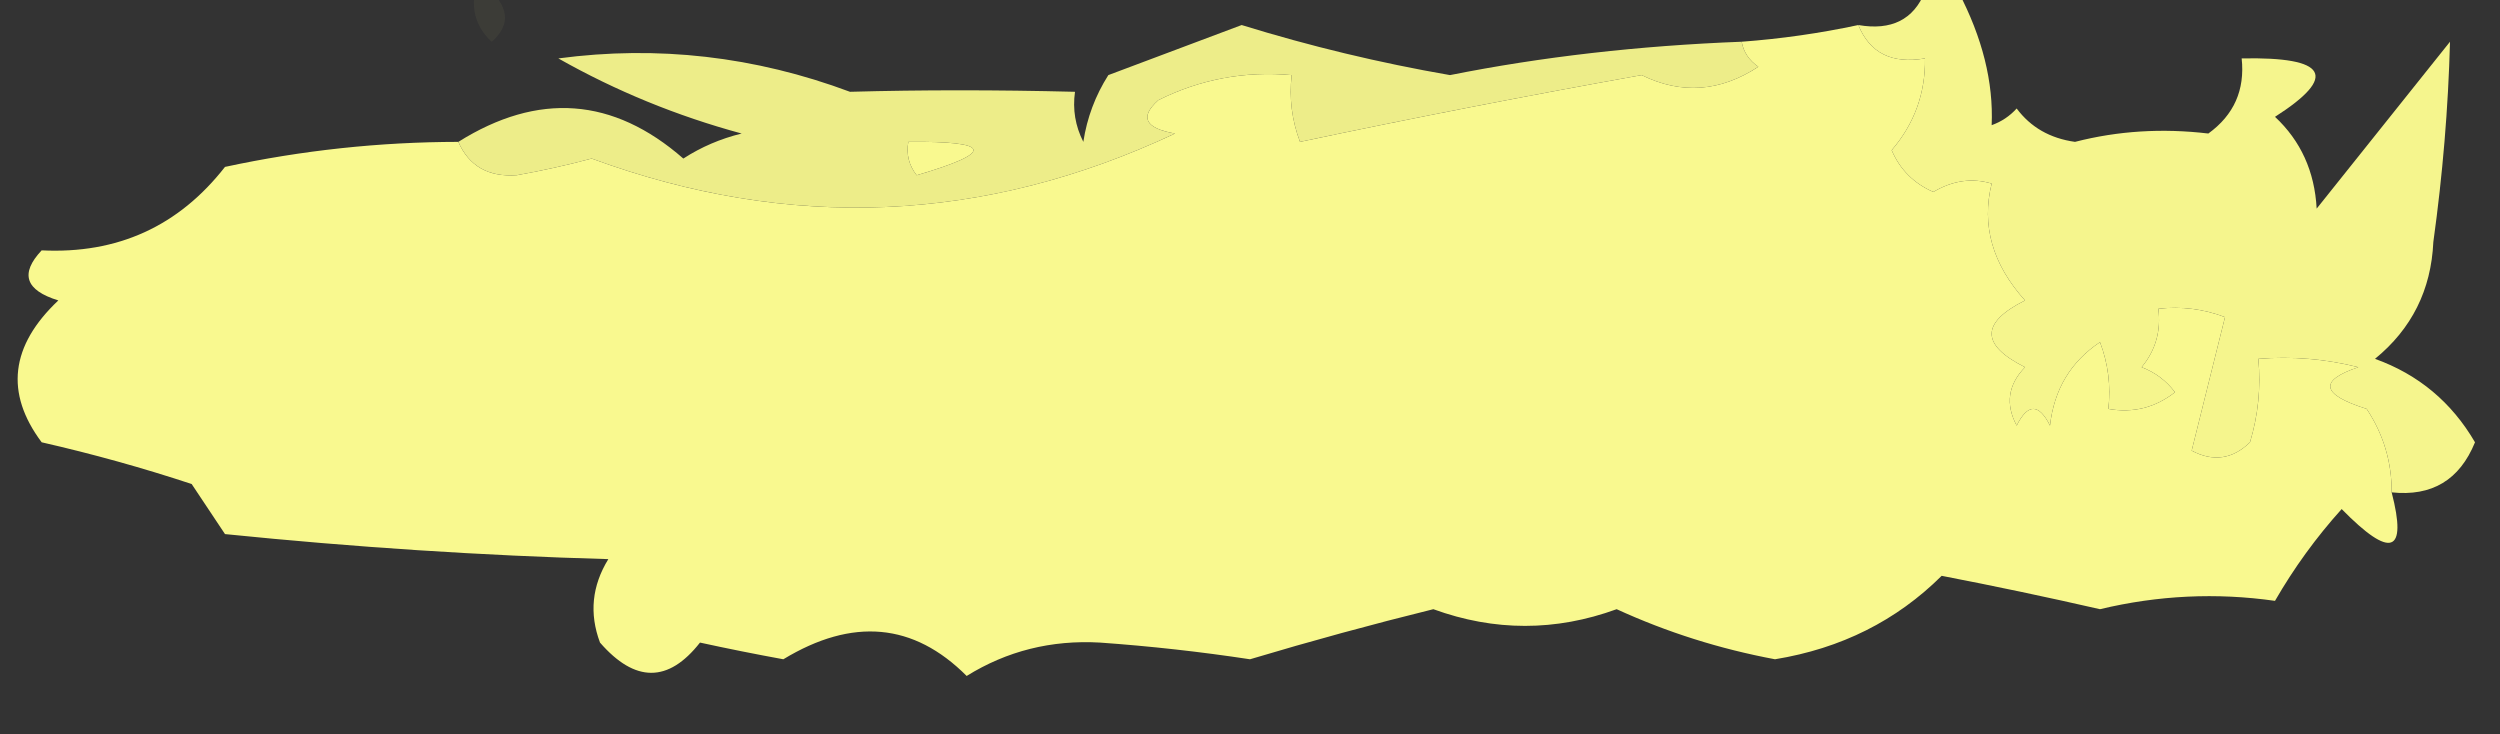 <?xml version="1.0" encoding="UTF-8"?> <svg xmlns="http://www.w3.org/2000/svg" width="800" height="235" viewBox="0 0 800 235" fill="none"><rect x="0" y="0" width="800" height="235" fill="#333333" stroke="none"/><g clip-path="url(#clip0_132_47)"><path opacity="0.051" fill-rule="evenodd" clip-rule="evenodd" d="M152 -2.67C153.778 -2.67 155.556 -2.67 157.334 -2.67C163 3.073 163 8.414 157.334 13.352C152.61 8.946 150.832 3.605 152 -2.67Z" fill="#F9F98F"></path><path fill-rule="evenodd" clip-rule="evenodd" d="M594.667 8.011C598.309 16.965 605.424 20.526 616 18.693C616.149 29.815 612.592 39.607 605.333 48.068C607.989 54.254 612.432 58.705 618.667 61.421C624.864 57.752 631.083 56.863 637.333 58.75C634.021 72.093 637.573 84.555 648 96.136C633.776 103.257 633.776 110.379 648 117.5C642.576 123.105 641.685 129.336 645.333 136.193C648.891 129.072 652.443 129.072 656 136.193C657.307 124.639 662.64 115.738 672 109.489C674.613 116.396 675.504 123.517 674.667 130.852C682.549 132.252 689.659 130.472 696 125.511C693.2 121.813 689.643 119.143 685.333 117.5C689.797 112.099 691.573 105.868 690.667 98.807C697.989 97.97 705.104 98.86 712 101.477C708.443 115.72 704.891 129.962 701.333 144.205C708.181 147.857 714.405 146.966 720 141.534C722.635 132.807 723.52 123.905 722.667 114.83C733.477 113.964 744.144 114.854 754.667 117.5C741.861 121.8 742.752 126.25 757.333 130.852C762.715 138.997 765.381 147.898 765.333 157.557C770.389 177.134 765.056 178.915 749.333 162.898C741.189 171.942 734.08 181.733 728 192.273C709.237 189.6 690.571 190.491 672 194.943C655.189 191.098 638.299 187.538 621.333 184.261C606.891 198.616 589.115 207.517 568 210.966C550.331 207.664 533.445 202.323 517.333 194.943C497.777 202.064 478.222 202.064 458.667 194.943C439.187 199.751 419.632 205.092 400 210.966C384.073 208.545 368.073 206.765 352 205.625C336.445 204.743 322.223 208.304 309.333 216.307C292.382 199.307 272.827 197.527 250.667 210.966C241.697 209.327 232.808 207.547 224 205.625C213.885 218.526 203.219 218.526 192 205.625C188.526 196.359 189.415 187.457 194.667 178.921C154.323 177.791 113.435 175.12 72 170.909C68.444 165.568 64.889 160.227 61.333 154.886C45.634 149.704 29.634 145.253 13.333 141.534C1.541 125.763 3.319 110.631 18.667 96.136C8.1 92.903 6.322 87.562 13.333 80.114C37.605 81.308 57.161 72.407 72 53.409C96.629 48.1 121.518 45.43 146.667 45.398C150.049 53.125 156.271 56.685 165.333 56.08C173.409 54.64 181.409 52.86 189.333 50.739C252.791 74.076 315.013 71.406 376 42.727C366.396 41.033 364.618 37.472 370.667 32.046C384.072 25.356 398.294 22.686 413.333 24.034C412.497 31.37 413.387 38.491 416 45.398C452.119 37.755 488.563 30.633 525.333 24.034C537.984 30.275 550.427 29.385 562.667 21.364C559.701 19.32 557.925 16.65 557.333 13.352C569.925 12.422 582.368 10.642 594.667 8.011ZM290.667 45.398C317.54 45.136 318.429 48.697 293.333 56.08C290.857 52.905 289.968 49.344 290.667 45.398Z" fill="#F9F98F"></path><path opacity="0.937" fill-rule="evenodd" clip-rule="evenodd" d="M557.333 13.352C557.925 16.65 559.701 19.32 562.666 21.364C550.426 29.385 537.984 30.275 525.333 24.034C488.563 30.633 452.119 37.755 416 45.398C413.386 38.491 412.497 31.37 413.333 24.034C398.294 22.686 384.072 25.356 370.666 32.046C364.618 37.472 366.396 41.033 376 42.727C315.013 71.406 252.791 74.076 189.333 50.739C181.409 52.86 173.409 54.64 165.333 56.08C156.271 56.685 150.049 53.125 146.667 45.398C172.244 29.36 196.244 31.14 218.666 50.739C224.359 47.051 230.582 44.38 237.333 42.727C216.643 37.123 197.088 29.112 178.667 18.693C210.468 14.463 241.578 18.023 272 29.375C294.871 28.741 318.871 28.741 344 29.375C343.202 34.994 344.092 40.334 346.666 45.398C347.834 37.718 350.501 30.596 354.666 24.034C368.915 18.677 383.137 13.336 397.333 8.011C419.219 14.779 441.441 20.12 464 24.034C493.318 18.18 524.43 14.619 557.333 13.352ZM290.666 45.398C289.968 49.344 290.857 52.905 293.333 56.08C318.429 48.697 317.54 45.136 290.666 45.398Z" fill="#F9F98F"></path><path opacity="0.98" fill-rule="evenodd" clip-rule="evenodd" d="M616 -2.67C619.557 -2.67 623.109 -2.67 626.667 -2.67C634.373 12.051 637.925 26.293 637.333 40.057C640.459 38.939 643.125 37.159 645.333 34.716C649.808 40.72 656.032 44.281 664 45.398C677.717 41.869 691.941 40.979 706.667 42.727C714.864 36.801 718.416 28.79 717.333 18.693C744.768 18.141 748.32 24.372 728 37.386C736.245 45.075 740.688 54.867 741.333 66.761C755.557 48.958 769.776 31.155 784 13.352C783.44 34.511 781.659 55.874 778.667 77.443C777.968 92.778 771.749 105.241 760 114.83C773.877 119.824 784.544 128.726 792 141.534C787.088 153.583 778.197 158.924 765.333 157.557C765.381 147.898 762.715 138.997 757.333 130.852C742.752 126.25 741.861 121.799 754.667 117.5C744.144 114.854 733.477 113.964 722.667 114.83C723.52 123.905 722.635 132.807 720 141.534C714.405 146.966 708.181 147.857 701.333 144.205C704.891 129.962 708.443 115.72 712 101.477C705.104 98.86 697.989 97.97 690.667 98.807C691.573 105.868 689.797 112.099 685.333 117.5C689.643 119.143 693.2 121.813 696 125.511C689.659 130.472 682.549 132.252 674.667 130.852C675.504 123.517 674.613 116.396 672 109.489C662.64 115.738 657.307 124.639 656 136.193C652.443 129.072 648.891 129.072 645.333 136.193C641.685 129.336 642.576 123.105 648 117.5C633.776 110.379 633.776 103.257 648 96.136C637.573 84.555 634.021 72.093 637.333 58.75C631.083 56.863 624.864 57.752 618.667 61.42C612.432 58.705 607.989 54.254 605.333 48.068C612.592 39.607 616.149 29.815 616 18.693C605.424 20.526 598.309 16.965 594.667 8.011C605.243 9.844 612.357 6.284 616 -2.67Z" fill="#F9F98F"></path></g><defs><clipPath id="clip0_132_47"><rect width="800" height="235" fill="white"></rect></clipPath></defs></svg> 